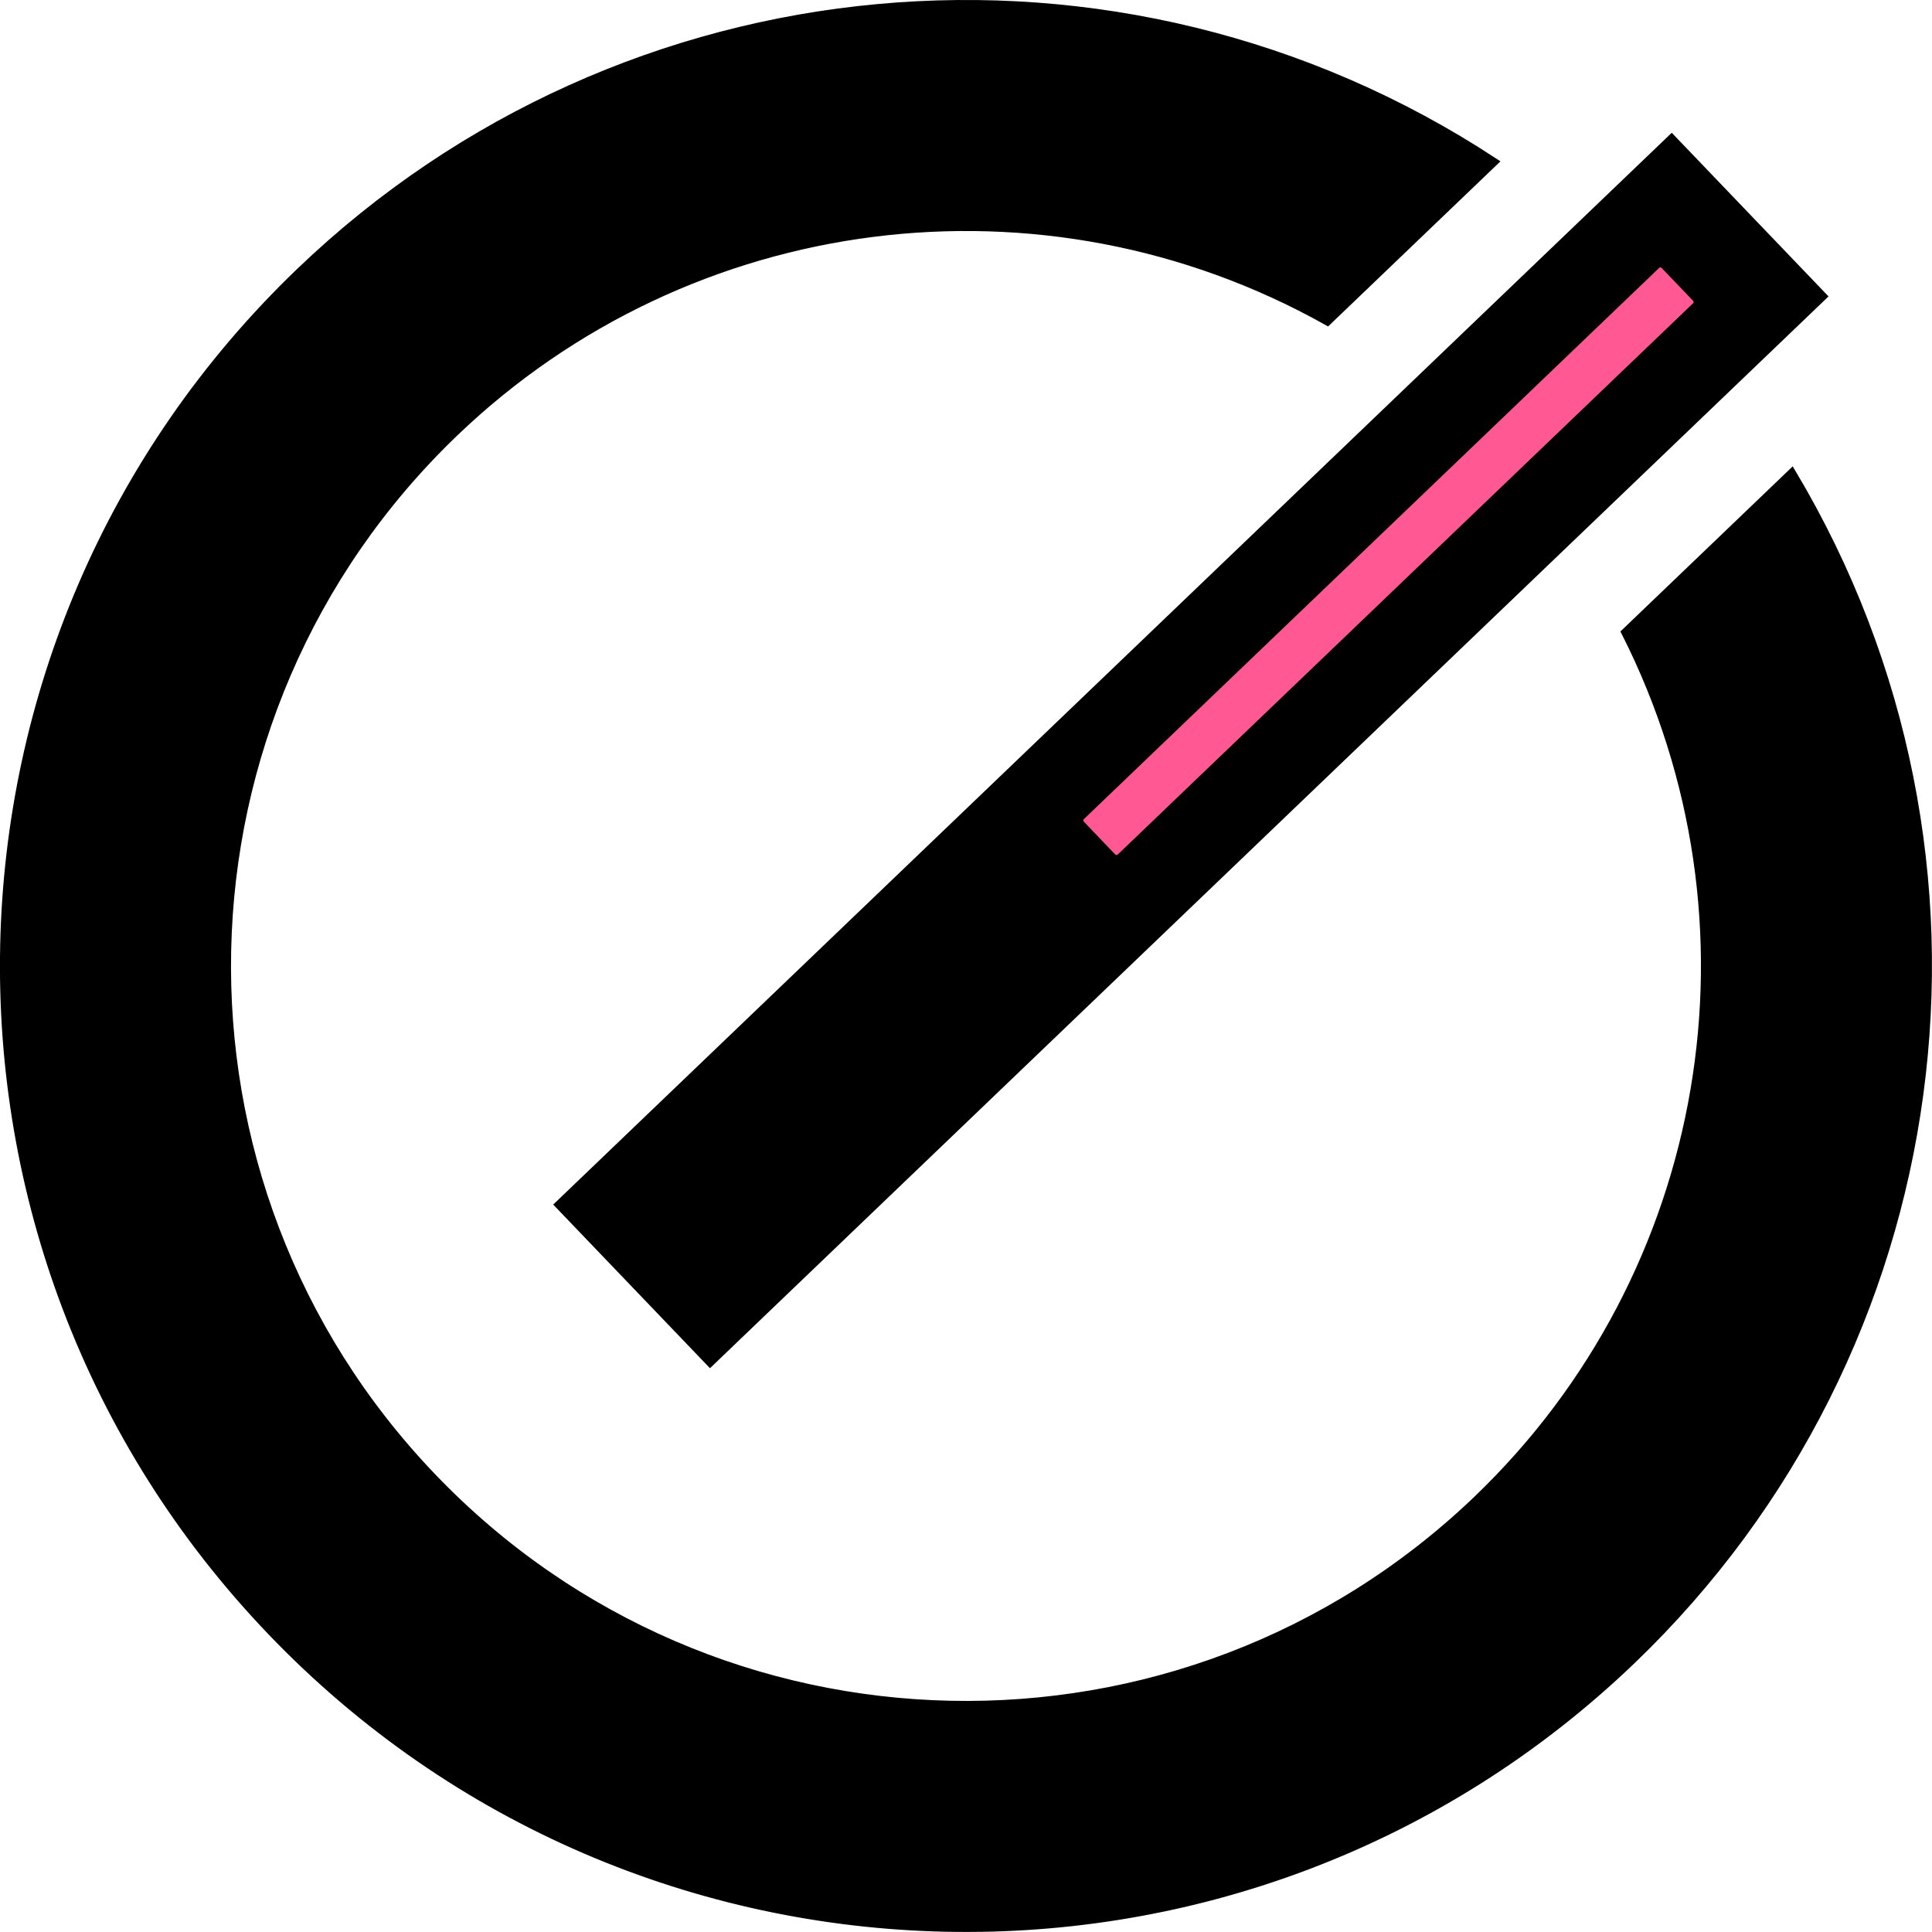 <svg width="31" height="31" xmlns="http://www.w3.org/2000/svg" xmlns:xlink="http://www.w3.org/1999/xlink" xml:space="preserve" overflow="hidden"><g transform="translate(-109 -89)"><path d="M39.136 48.099C33.124 52.043 25.185 51.312 19.994 46.336 13.844 40.439 13.637 30.674 19.533 24.522 25.429 18.371 35.195 18.163 41.347 24.058L41.353 24.064C46.538 29.038 47.604 36.932 43.923 43.103L41.26 40.551C43.613 35.895 42.65 30.248 38.885 26.637L38.88 26.632C34.15 22.1 26.641 22.26 22.108 26.99 17.575 31.719 17.733 39.228 22.462 43.762 26.231 47.375 31.918 48.099 36.472 45.547Z" stroke="#000000" stroke-width="0.141" stroke-linecap="round" fill-rule="evenodd" transform="matrix(1 0 0 -1 93.827 139.698)"/><path d="M41.995 48.468 44.413 45.944 26.567 28.844 24.149 31.368Z" stroke="#000000" stroke-width="0.141" stroke-linecap="round" fill-rule="evenodd" transform="matrix(1 0 0 -1 93.827 139.698)"/><path d="M136.217 93.777C136.255 93.817 136.254 93.88 136.214 93.918L126.984 102.762C126.944 102.8 126.881 102.798 126.843 102.759L126.34 102.233C126.301 102.193 126.303 102.13 126.343 102.092L135.572 93.249C135.612 93.21 135.675 93.212 135.714 93.252Z" stroke="#000000" stroke-width="0.141" stroke-linecap="round" fill="#FF5893" fill-rule="evenodd"/></g></svg>